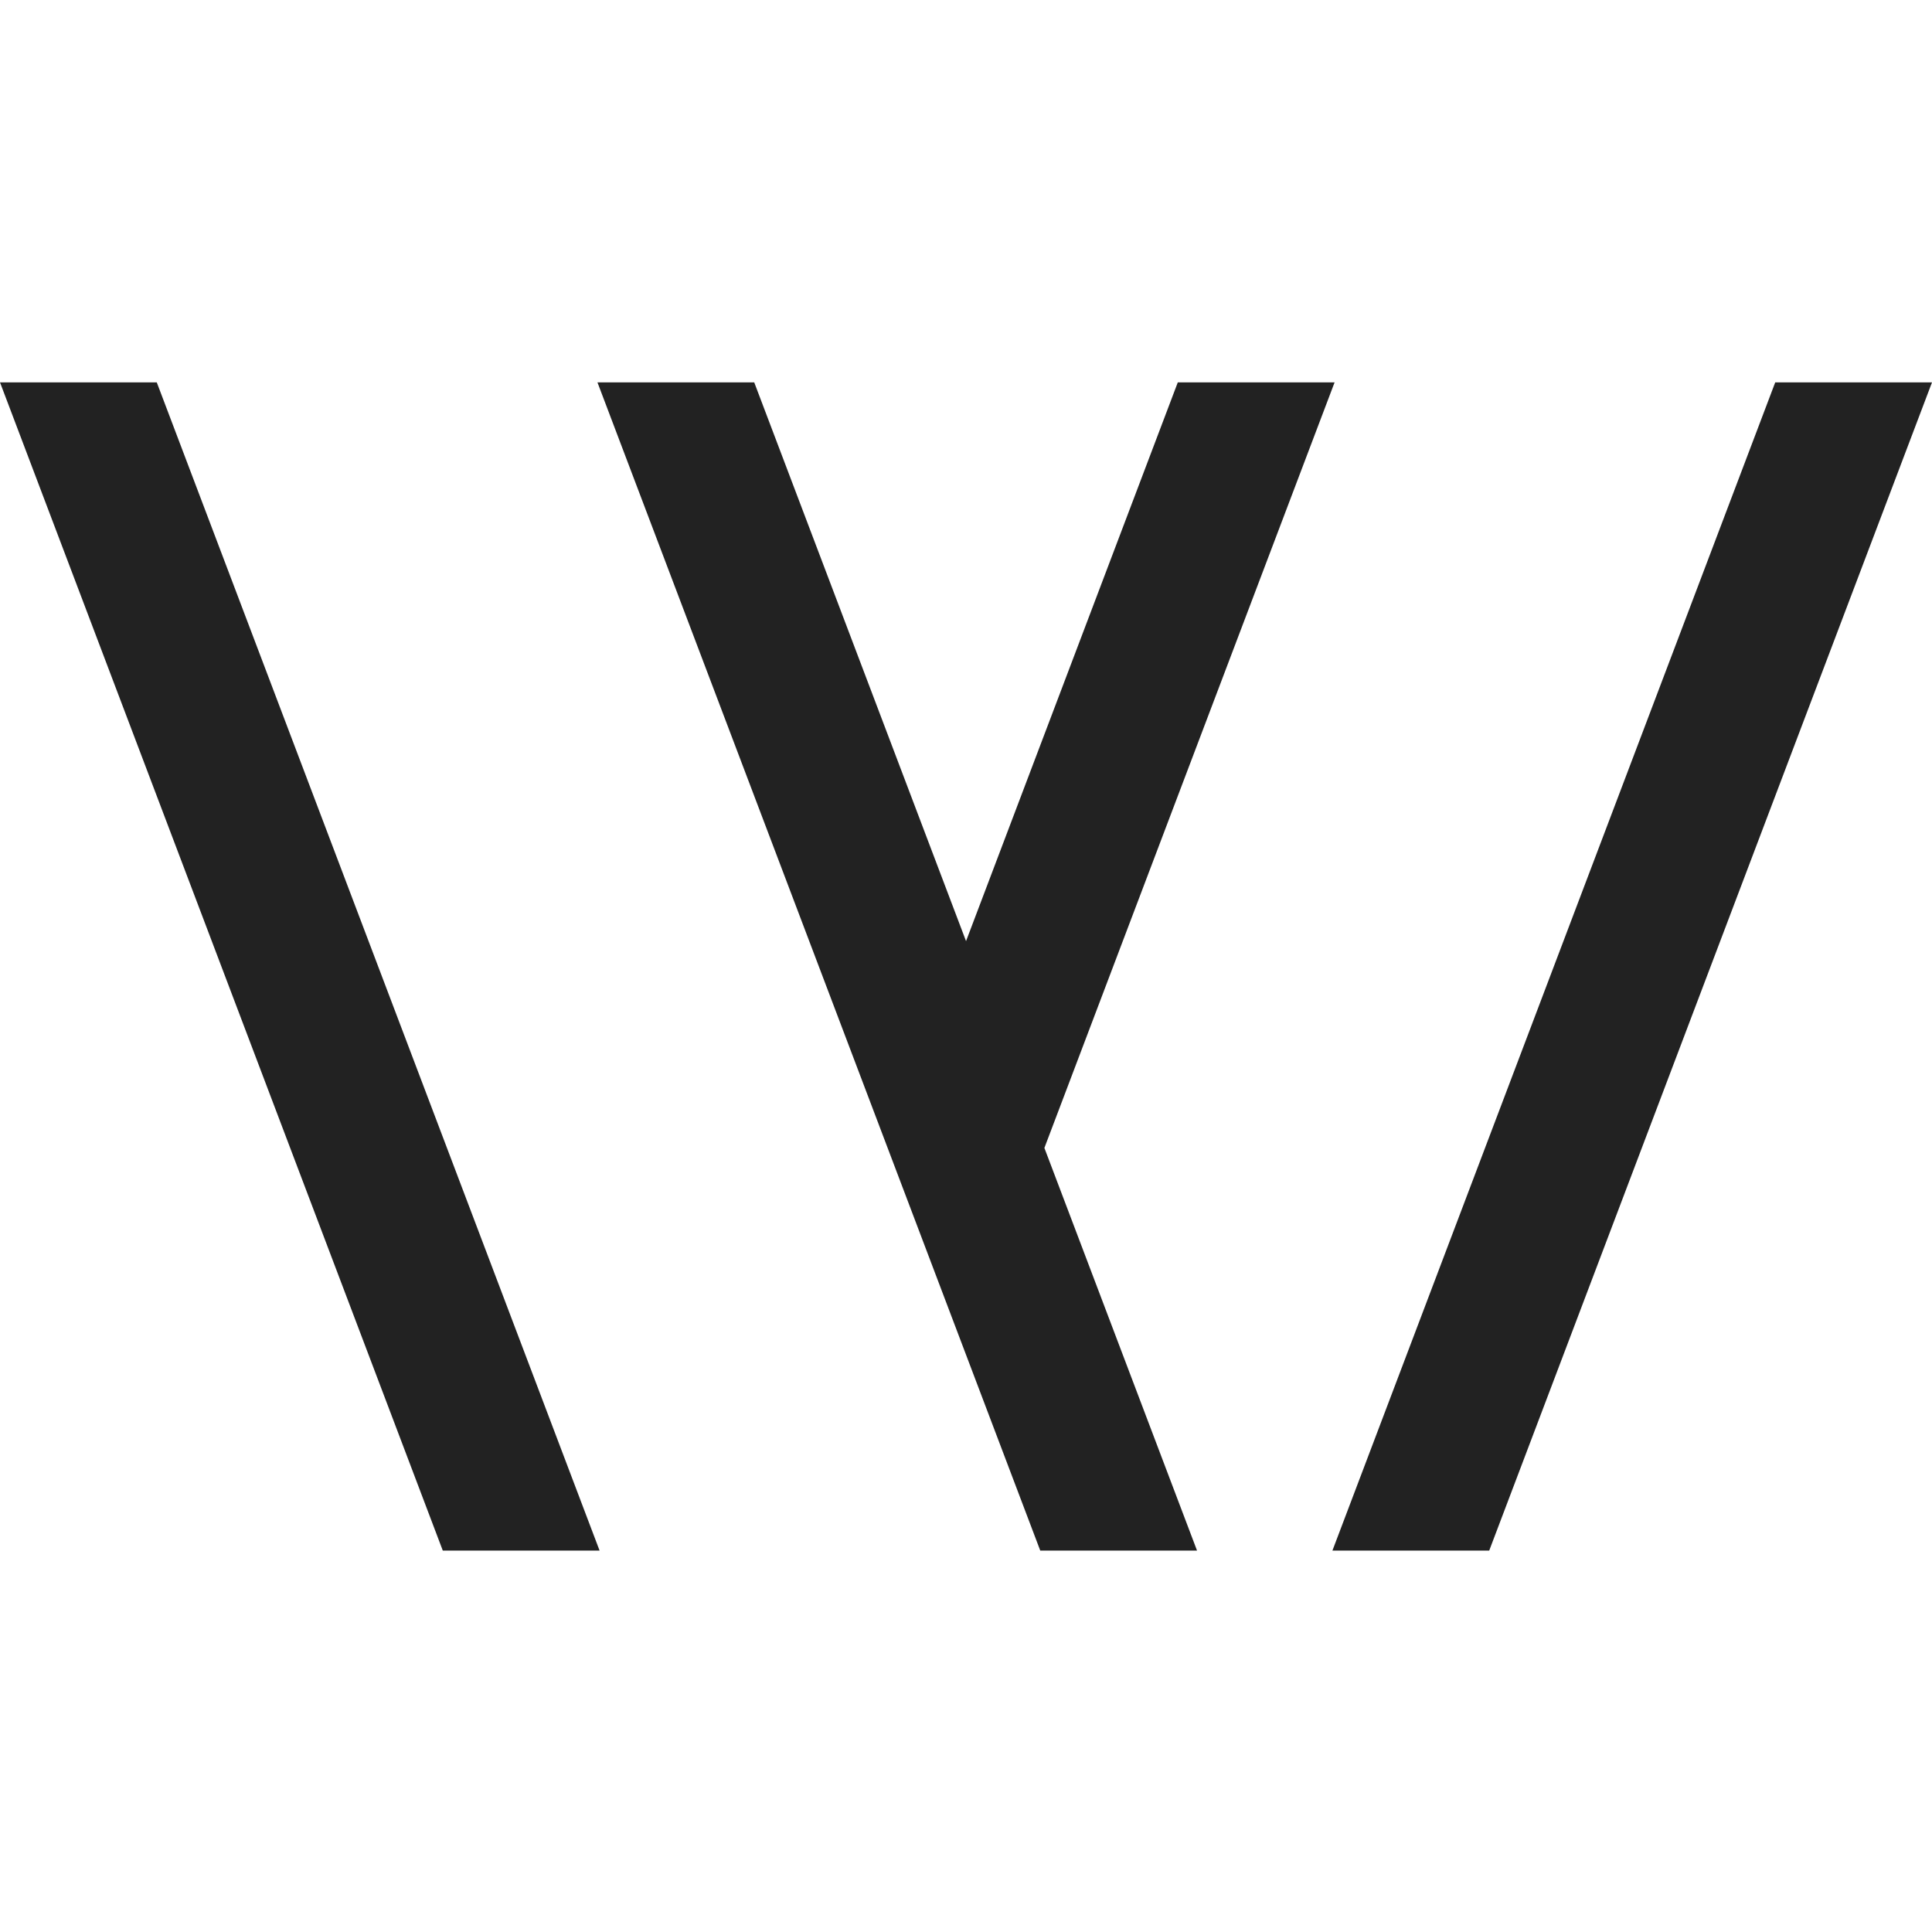 <?xml version="1.0" encoding="UTF-8"?>
<svg width="96px" height="96px" viewBox="0 0 96 96" version="1.1" xmlns="http://www.w3.org/2000/svg" xmlns:xlink="http://www.w3.org/1999/xlink">
    <title>96x96</title>
    <g id="96x96" stroke="none" stroke-width="1" fill="none" fill-rule="evenodd">
        <rect fill="#FFFFFF" x="0" y="0" width="96" height="96"></rect>
        <path d="M0,19 L22.002,77.048 L29.793,77.048 L7.79,19 L0,19 Z M66.315,19 L58.524,19 L48.002,46.764 L37.477,19 L29.687,19 L51.69,77.048 L59.48,77.048 L51.895,57.04 L66.315,19 Z M88.21,19 L66.207,77.048 L73.998,77.048 L96,19 L88.21,19 Z" id="Shape" fill="#222222" fill-rule="nonzero"></path>
    </g>
</svg>